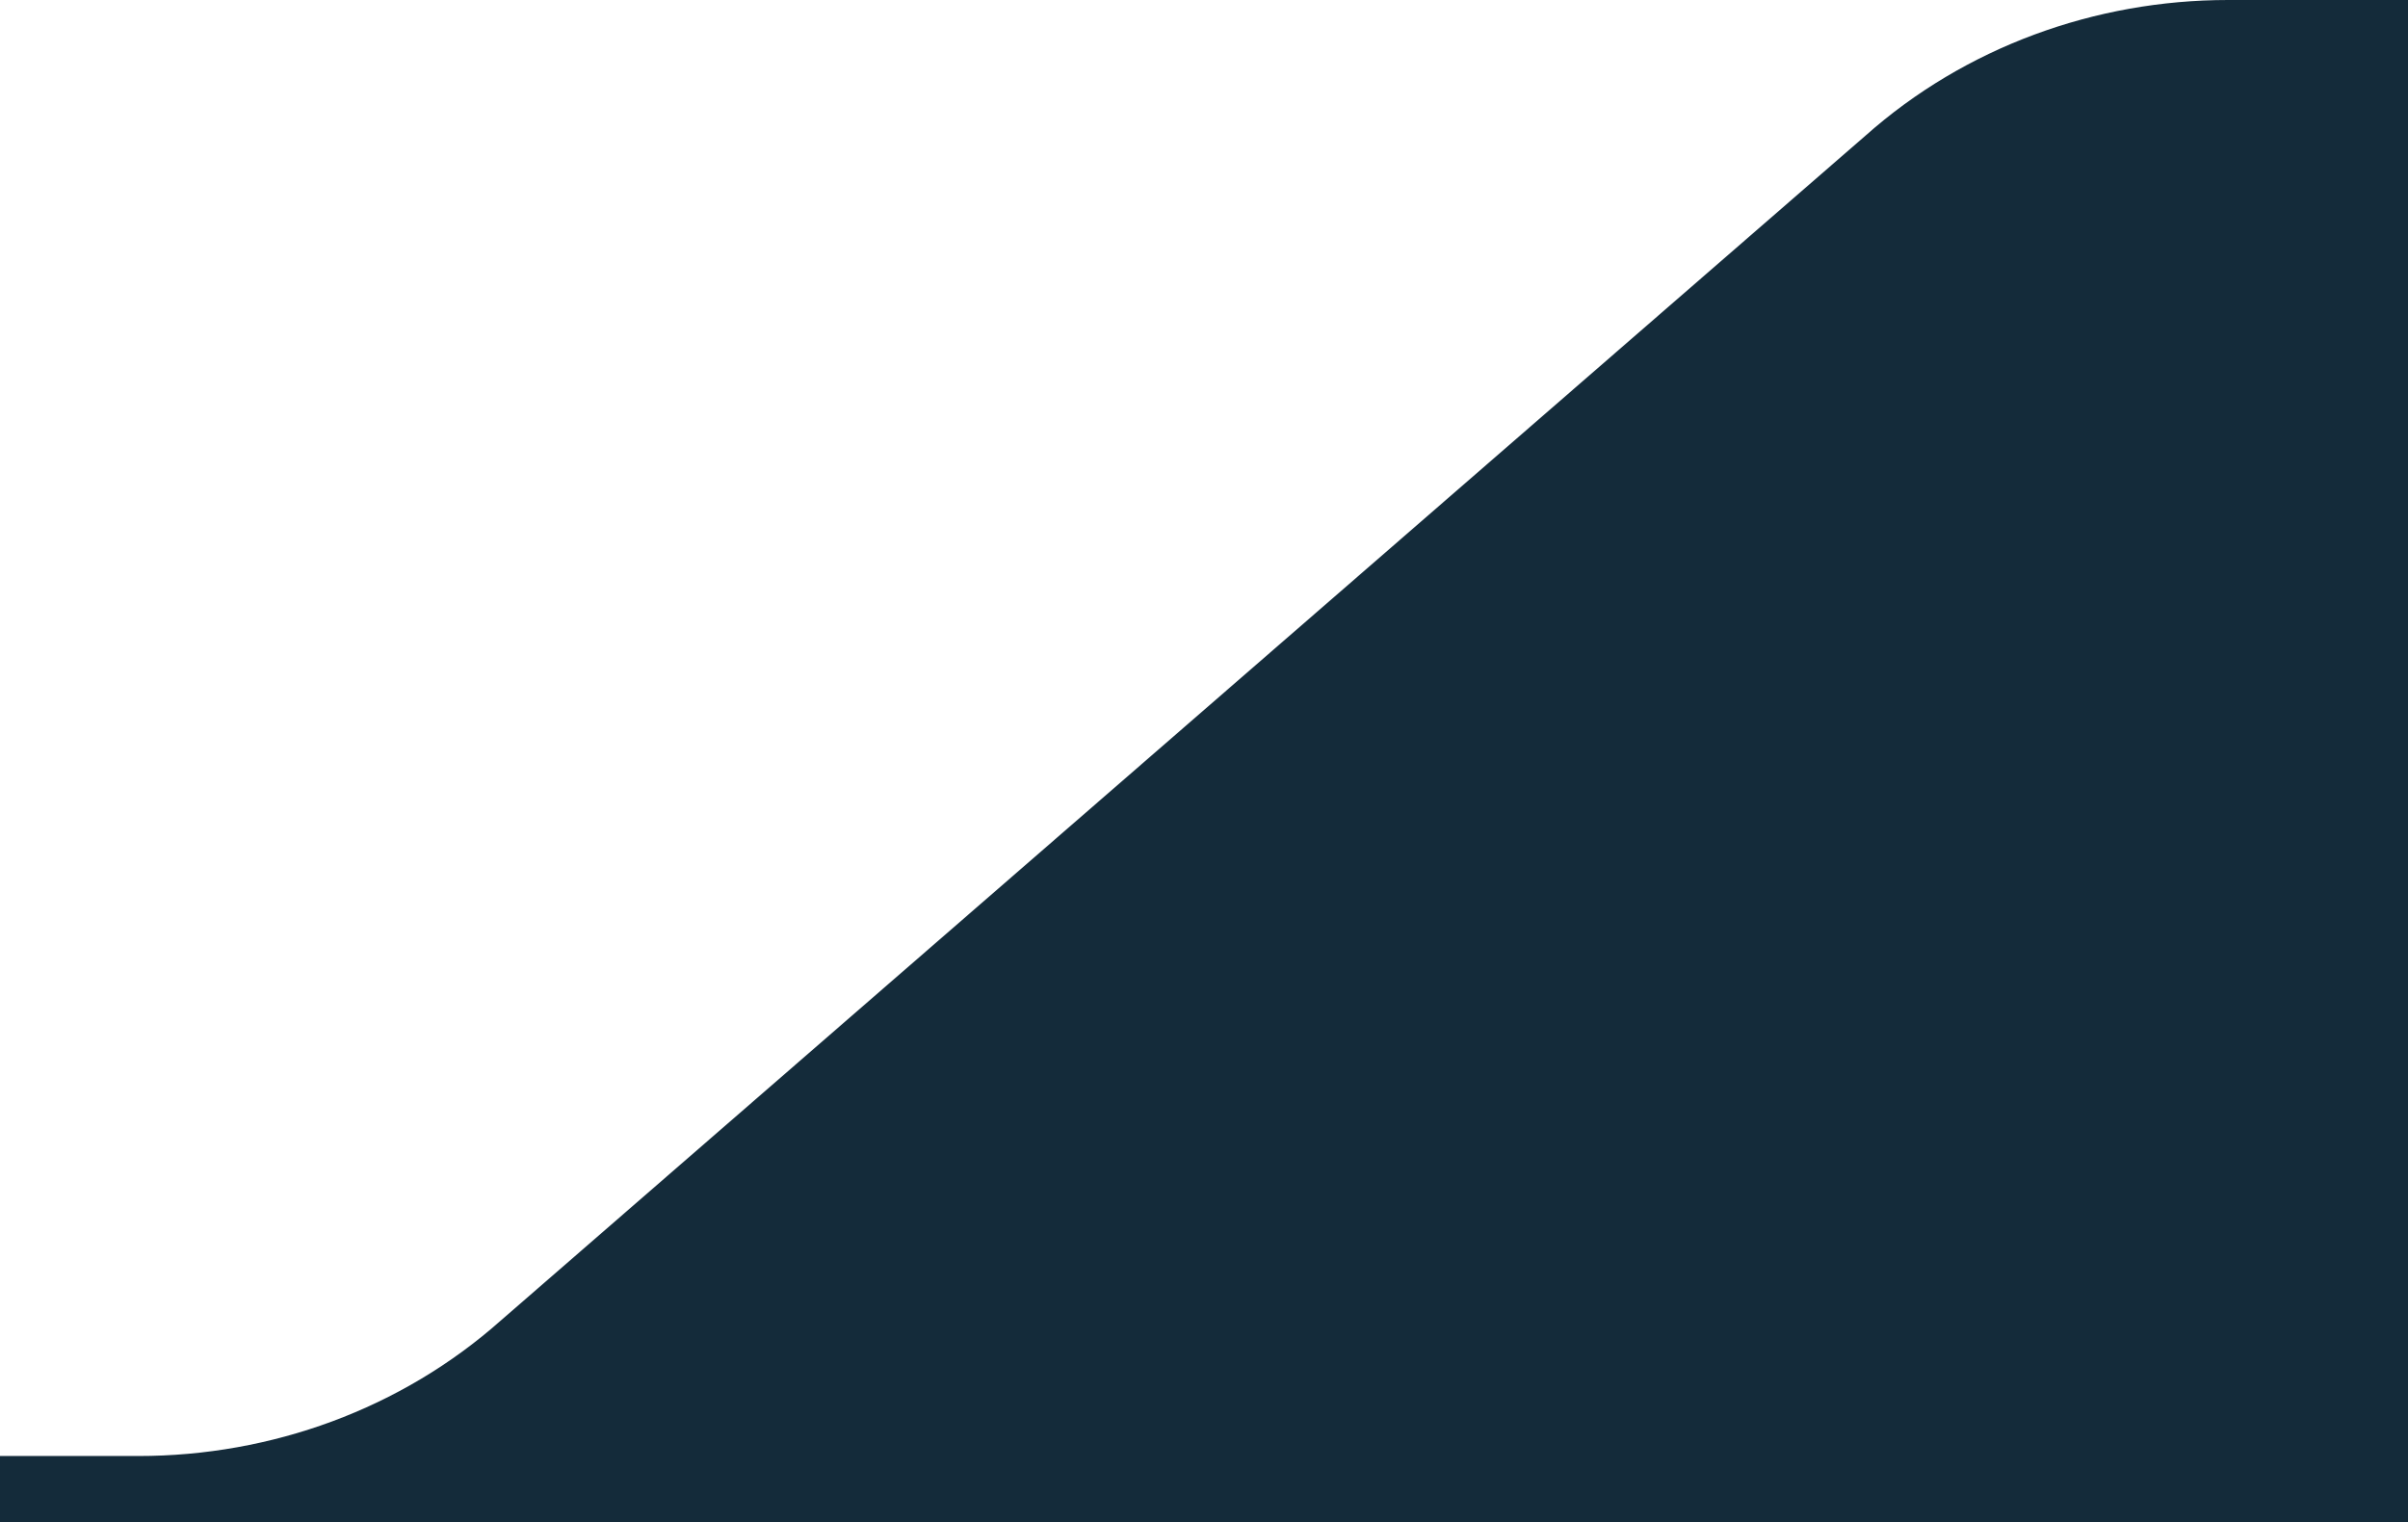 <?xml version="1.0" encoding="UTF-8"?>
<svg id="Layer_1" xmlns="http://www.w3.org/2000/svg" xmlns:xlink="http://www.w3.org/1999/xlink" version="1.1" viewBox="0 0 87 55">
  <!-- Generator: Adobe Illustrator 29.2.1, SVG Export Plug-In . SVG Version: 2.1.0 Build 116)  -->
  <defs>
    <style>
      .st0 {
        fill: none;
      }

      .st1 {
        fill: #142b3a;
        fill-rule: evenodd;
      }

      .st2 {
        clip-path: url(#clippath);
      }
    </style>
    <clipPath id="clippath">
      <rect class="st0" y="0" width="87" height="55"/>
    </clipPath>
  </defs>
  <g class="st2">
    <path class="st1" d="M0,52.6v2.4h87V0h-6.5C75.7,0,71,1.7,67.4,4.9L18.1,47.7c-3.6,3.2-8.3,4.9-13.1,4.9H0Z"/>
  </g>
</svg>